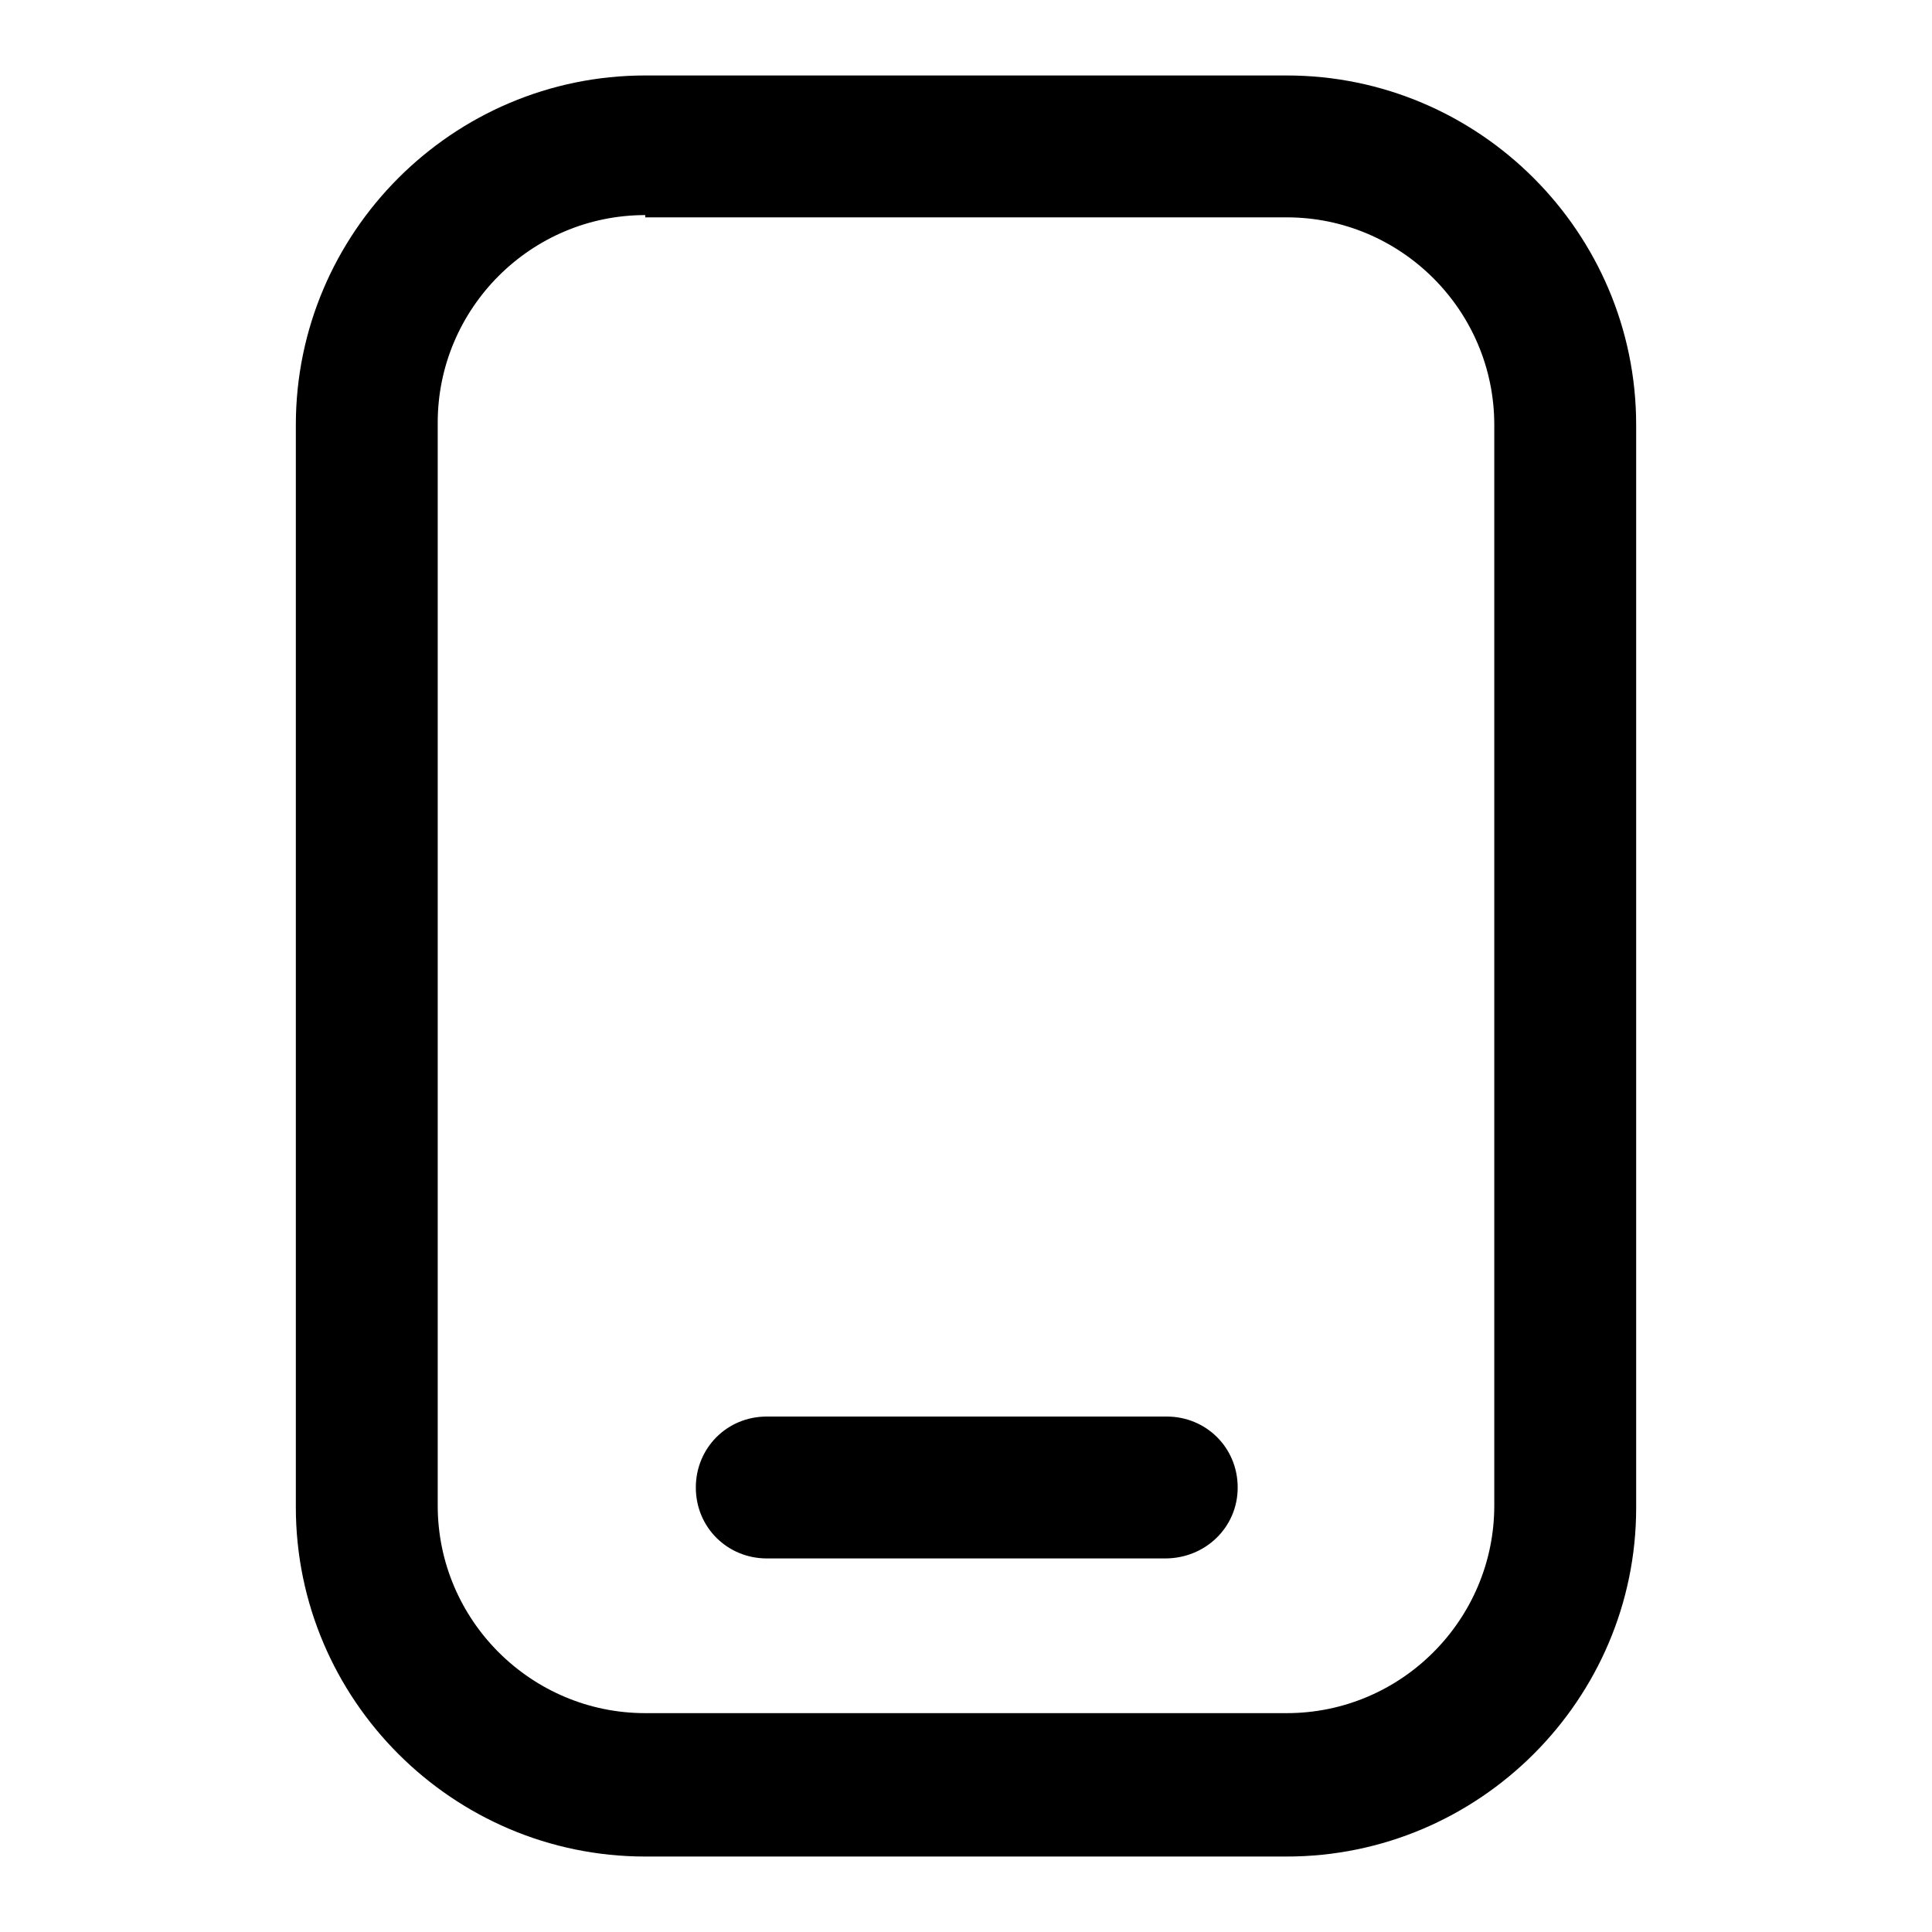 <?xml version="1.0" encoding="utf-8"?>
<!-- Svg Vector Icons : http://www.onlinewebfonts.com/icon -->
<!DOCTYPE svg PUBLIC "-//W3C//DTD SVG 1.1//EN" "http://www.w3.org/Graphics/SVG/1.1/DTD/svg11.dtd">
<svg version="1.1" xmlns="http://www.w3.org/2000/svg" xmlns:xlink="http://www.w3.org/1999/xlink" x="0px" y="0px" viewBox="0 0 256 256" enable-background="new 0 0 256 256" xml:space="preserve">
<g> <path fill="#000000" d="M170.5,246h-85c-25.5,0-46.3-20.8-46.3-46.3V56.3C39.2,30.8,60,10,85.5,10h85c25.5,0,46.3,20.8,46.3,46.3 v143.5C216.8,225.2,196,246,170.5,246L170.5,246z M85.5,28.5c-15.2,0-27.5,12.4-27.5,27.5v143.5c0,15.2,12.4,27.5,27.5,27.5h85 c15.2,0,27.5-12.4,27.5-27.5V56.3c0-15.2-12.4-27.5-27.5-27.5h-85V28.5z"/> <path fill="#000000" d="M154.4,206.5h-52.8c-5.2,0-9.4-4.1-9.4-9.4c0-5.2,4.1-9.4,9.4-9.4h53c5.2,0,9.4,4.1,9.4,9.4 C164,202.4,159.7,206.5,154.4,206.5z"/></g>
</svg>